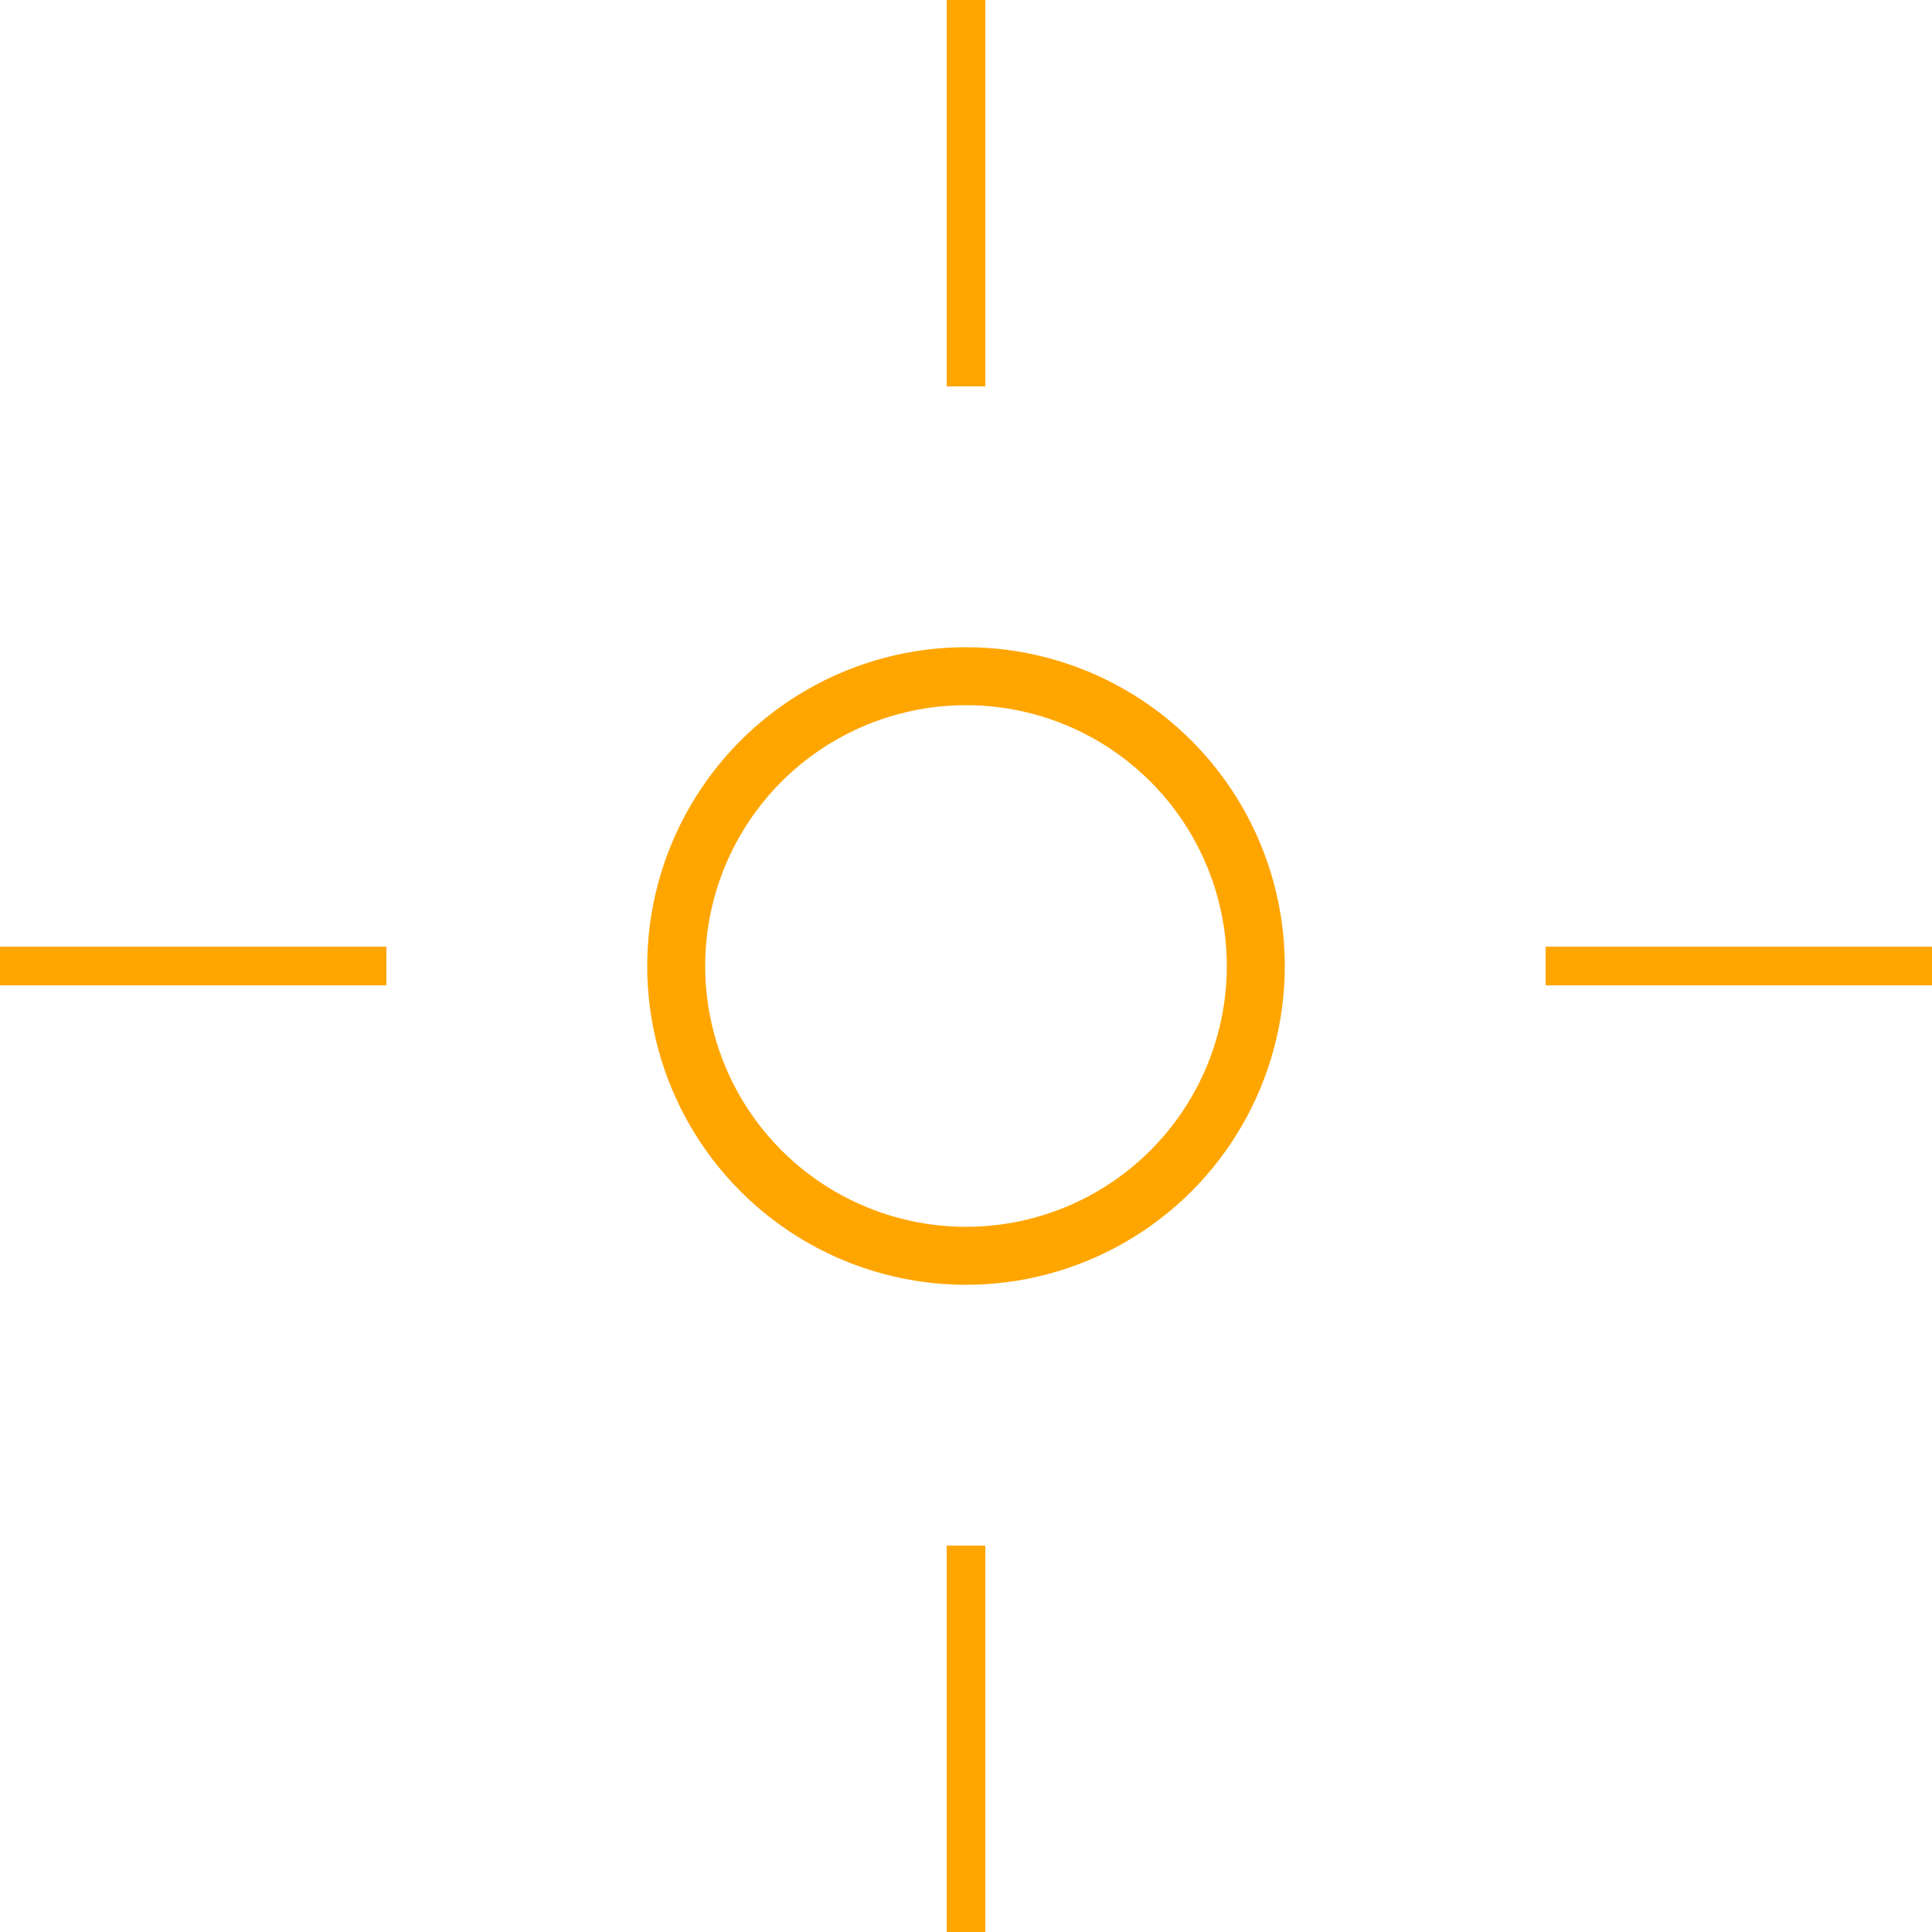 <svg xmlns="http://www.w3.org/2000/svg" viewBox="0 0 100 100">
  <circle cx="50" cy="50" r="15" stroke="orange" stroke-width="3" fill="none"/>
  <line x1="50" y1="0" x2="50" y2="20" stroke="orange" stroke-width="2"/>
  <line x1="50" y1="80" x2="50" y2="100" stroke="orange" stroke-width="2"/>
  <line x1="0" y1="50" x2="20" y2="50" stroke="orange" stroke-width="2"/>
  <line x1="80" y1="50" x2="100" y2="50" stroke="orange" stroke-width="2"/>
</svg>